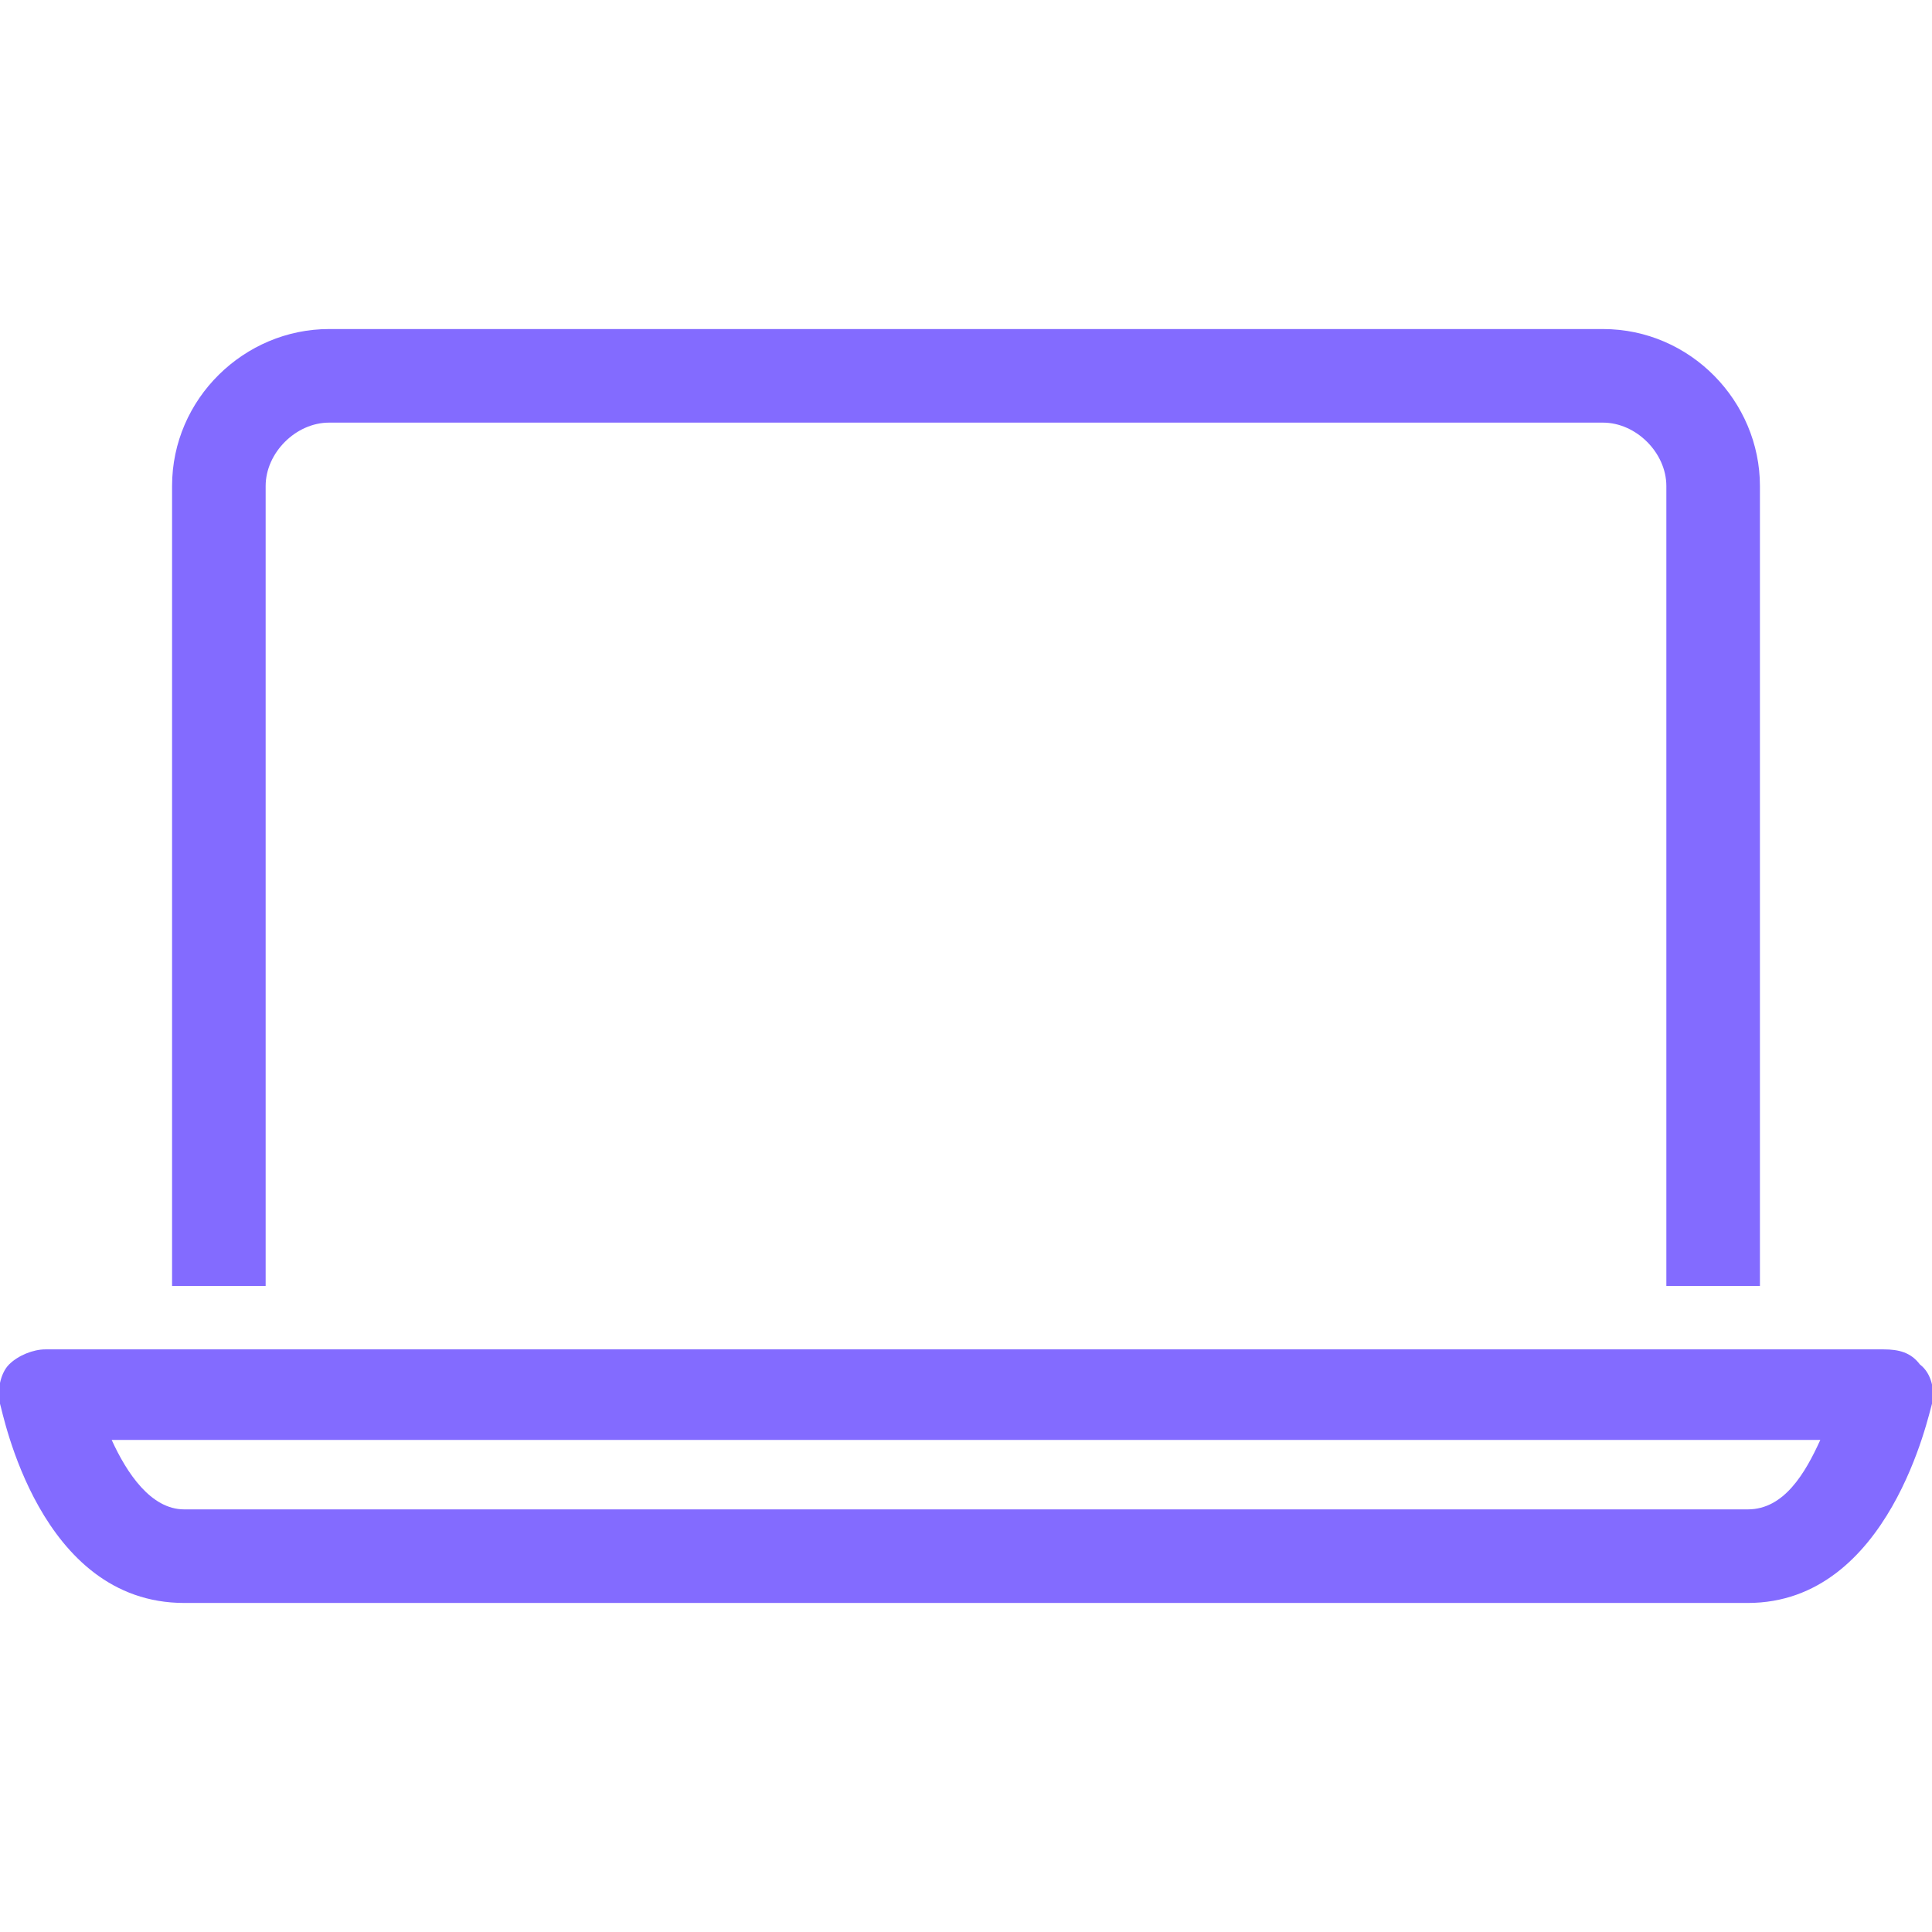 <svg version="1.1" xmlns="http://www.w3.org/2000/svg" width="32" height="32" viewBox="0 0 32 32" fill="#836BFF">
<title>laptop-computer</title>
<path d="M4.4 8.050c0-0.55 0.5-1.050 1.050-1.050h21.1c0.55 0 1.050 0.5 1.050 1.050v13.25h1.55v-13.25c0-1.4-1.15-2.6-2.6-2.6h-21.1c-1.4 0-2.6 1.15-2.6 2.6v13.25h1.55v-13.25z"></path>
<path d="M31.8 22.6c-0.15-0.2-0.35-0.25-0.6-0.25h-30.45c-0.2 0-0.45 0.1-0.6 0.25s-0.2 0.45-0.15 0.65c0.050 0.15 0.65 3.3 3.050 3.3h25.9c2.35 0 3-3.15 3.050-3.3 0.050-0.2 0-0.5-0.2-0.65zM28.95 25h-25.9c-0.55 0-0.95-0.6-1.2-1.15h28.3c-0.25 0.55-0.6 1.15-1.2 1.15z"></path>
</svg>
